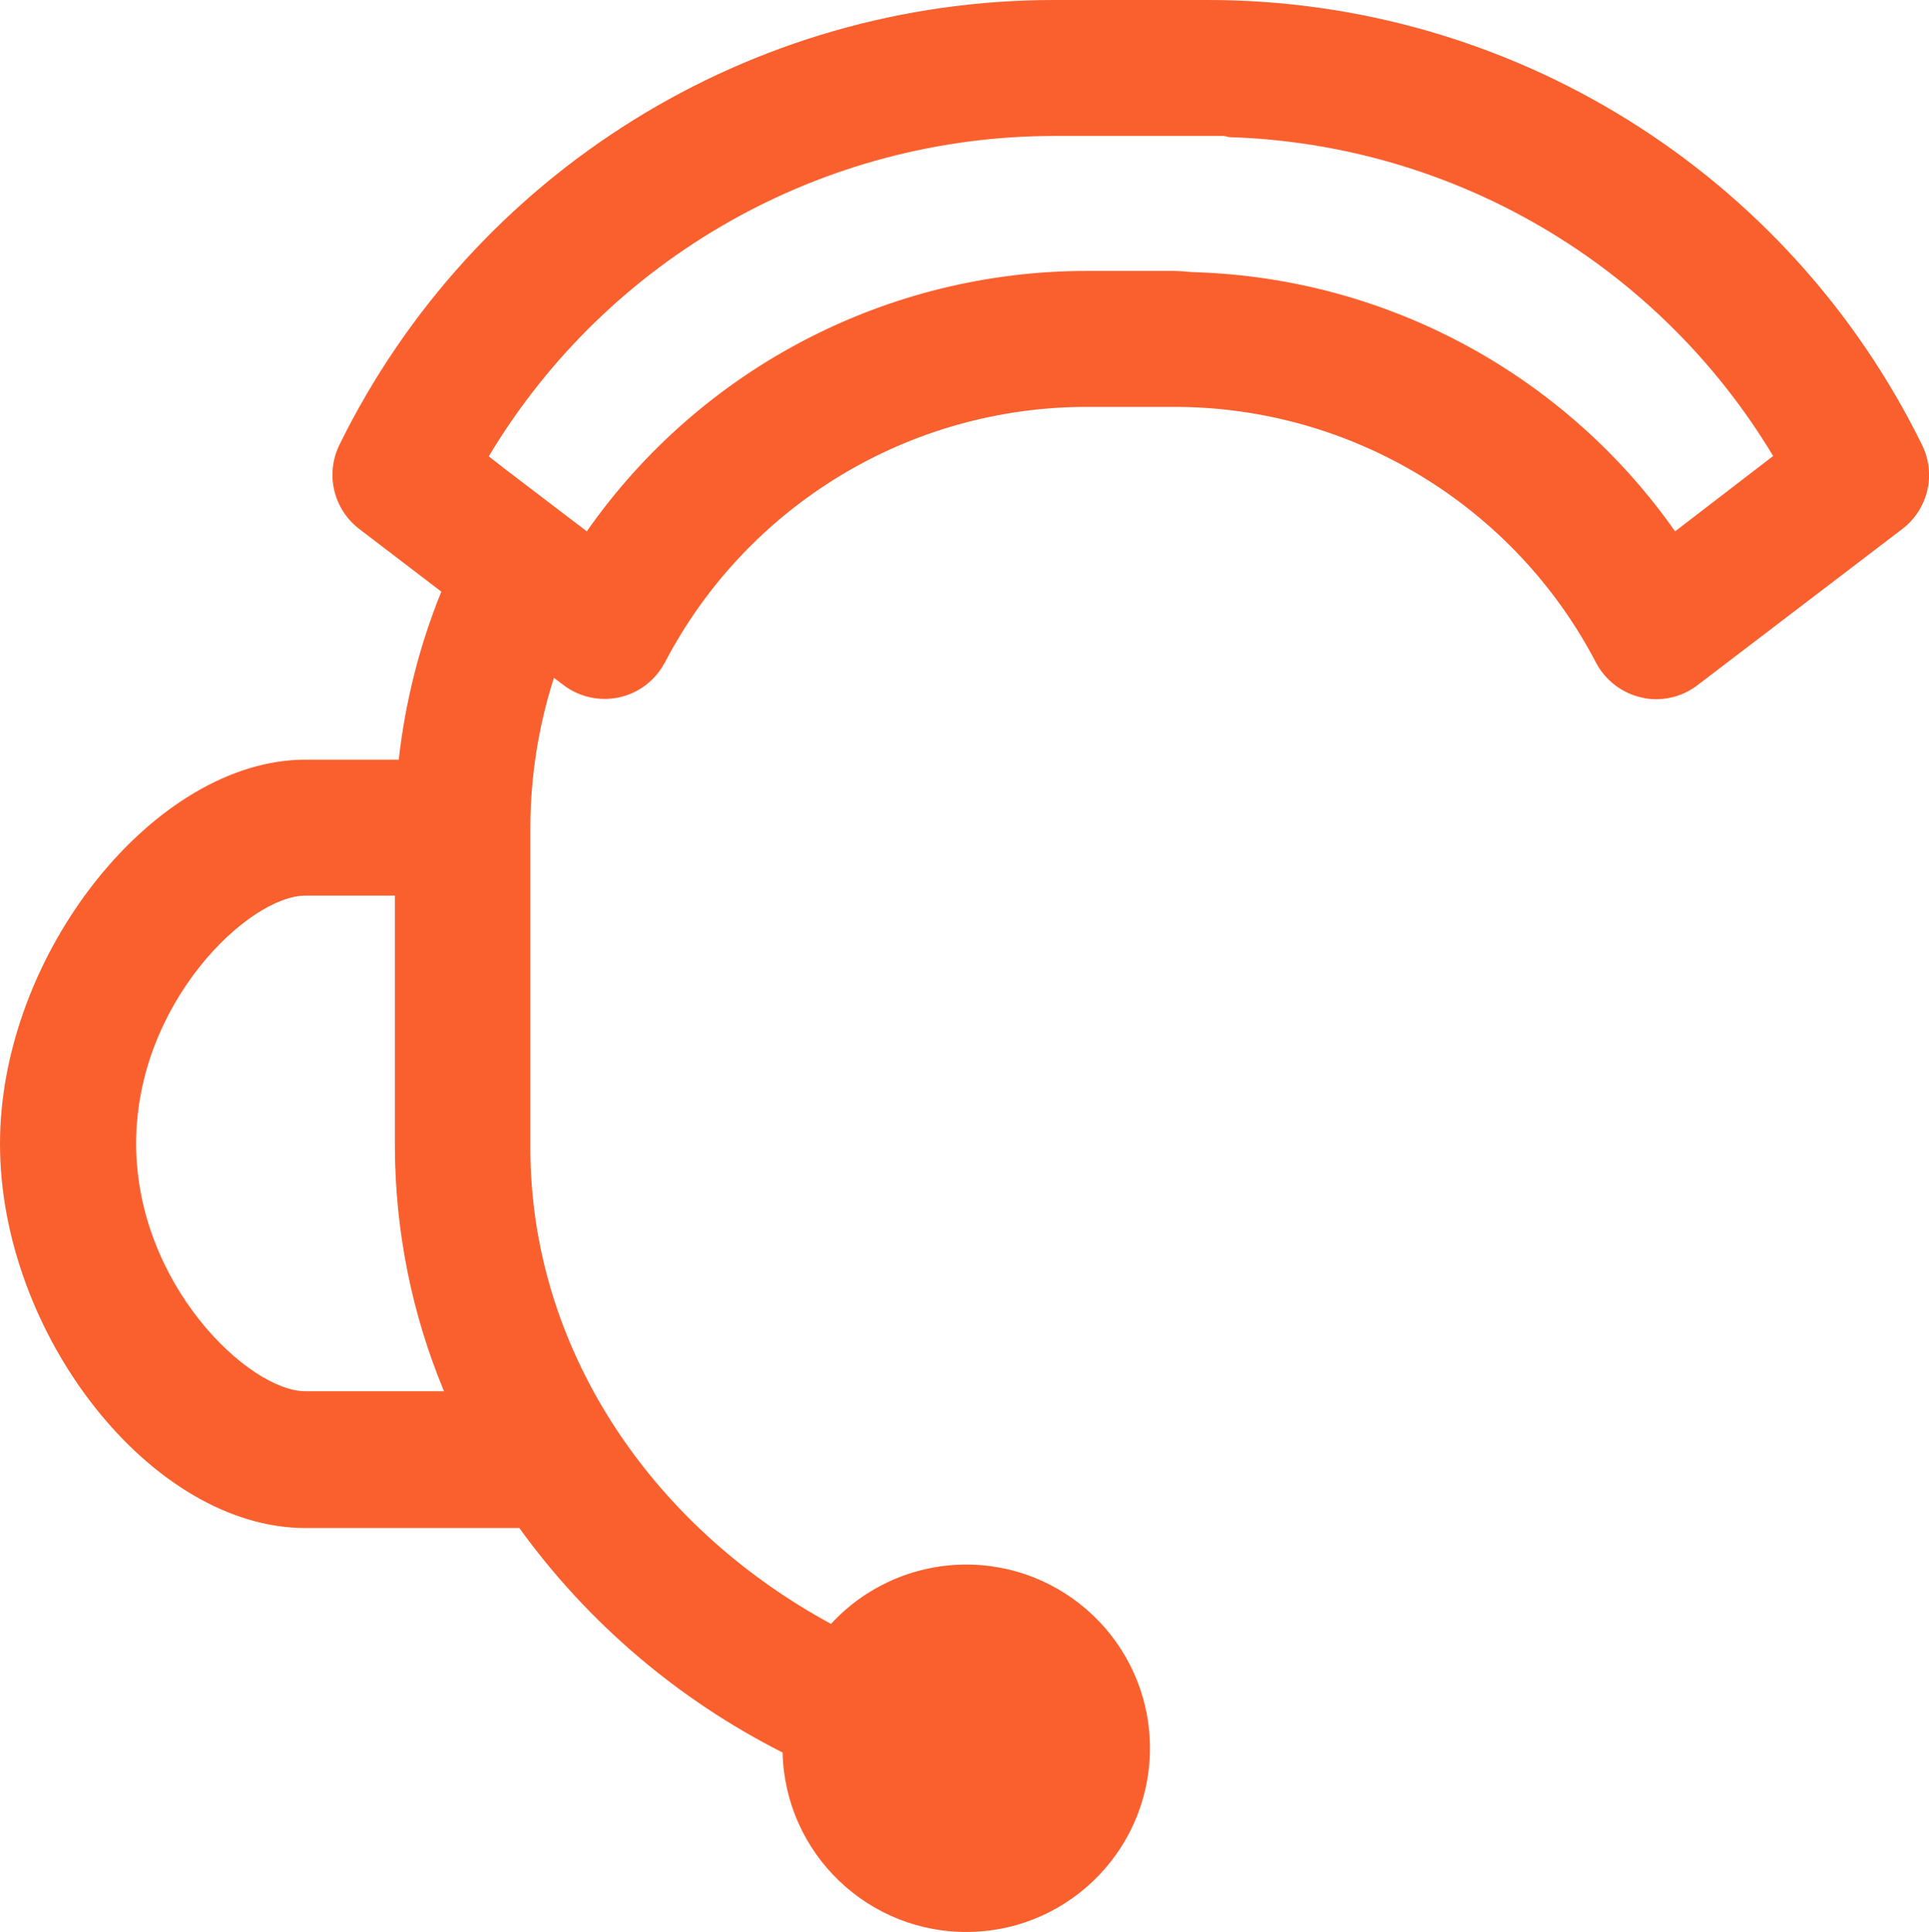 <?xml version="1.0" encoding="UTF-8"?><svg id="a" xmlns="http://www.w3.org/2000/svg" viewBox="0 0 115.48 115.67"><defs><style>.d{fill:#f9602e;}</style></defs><g id="b"><g id="c"><path class="d" d="M115.05,26.61C107.03,10.31,90.44-.02,72.27,0h-9.15C44.95-.01,28.35,10.31,20.33,26.61c-.87,1.75-.38,3.87,1.18,5.06l4.91,3.75c-1.31,3.22-2.16,6.61-2.55,10.06h-5.59C9.28,45.48,0,57.08,0,68.48s9.06,23,18.28,23h12.81c4.1,5.68,9.51,10.28,15.76,13.44,.14,6.07,5.18,10.88,11.25,10.74,6.07-.14,10.88-5.18,10.74-11.25s-5.18-10.88-11.25-10.74c-2.99,.07-5.82,1.35-7.84,3.55-10.91-5.92-18-16.63-18-28.49v-19.15c0-3.05,.48-6.09,1.41-9l.57,.43c1.79,1.36,4.34,1.02,5.7-.77,.14-.18,.26-.37,.37-.57,4.91-9.41,14.64-15.31,25.26-15.31h5.27c10.6,.01,20.32,5.92,25.22,15.32,.56,1.06,1.56,1.82,2.73,2.08,.29,.07,.58,.1,.87,.1,.89,0,1.76-.29,2.47-.84l12.26-9.35c1.56-1.19,2.05-3.31,1.17-5.06ZM18.28,83.29c-3.38,0-10.13-6.41-10.13-14.83s6.75-14.84,10.13-14.84h5.36v15.06c.02,5.02,1.01,9.98,2.94,14.61h-8.3ZM100.28,31.81c-6.58-9.37-17.17-15.11-28.61-15.51-.45,0-.89-.08-1.34-.08h-5.27c-11.92,0-23.1,5.82-29.93,15.59l-4.87-3.71-1-.78c7.13-11.9,19.99-19.18,33.86-19.18h10.12c.13,0,.24,.06,.36,.07,13.39,.42,25.65,7.61,32.55,19.09l-5.87,4.51Z"/></g></g></svg>